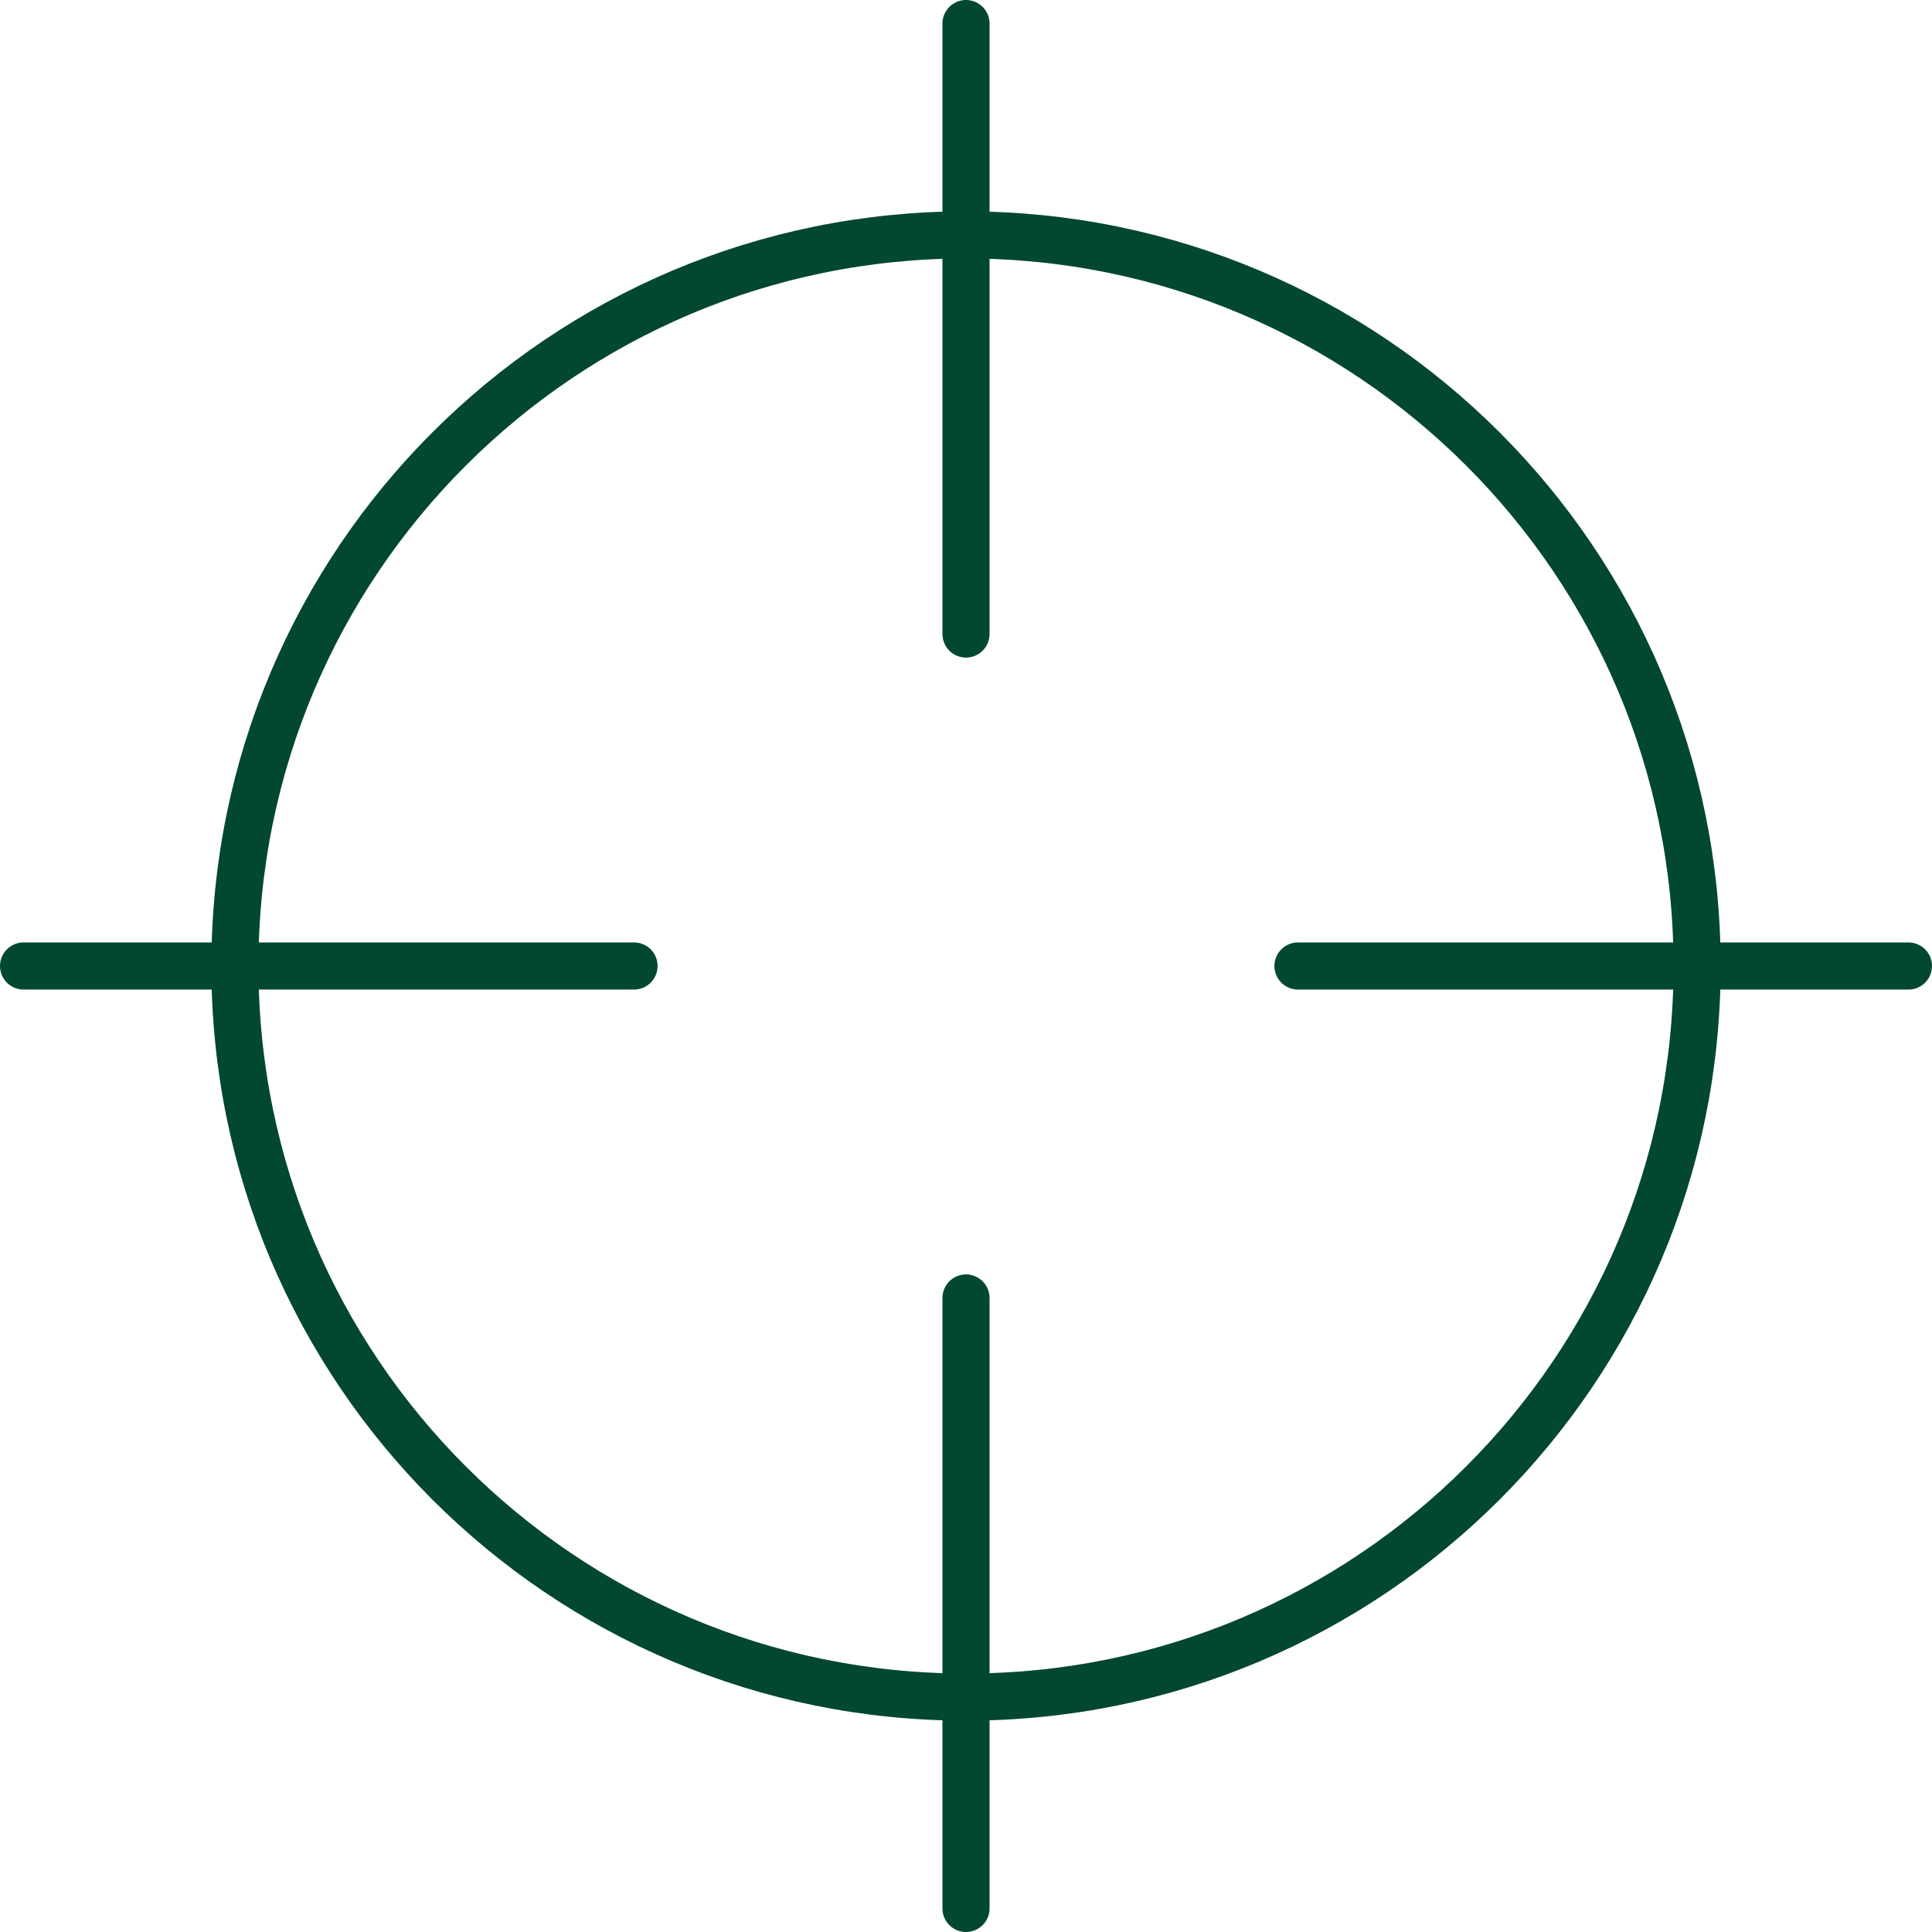 <svg xmlns="http://www.w3.org/2000/svg" width="82" height="82" fill="none" viewBox="0 0 82 82"><g clip-path="url(#a)"><path stroke="#024732" stroke-miterlimit="10" stroke-width="2" d="M41 72.03c17.137 0 31.03-13.893 31.03-31.03S58.137 9.97 41 9.97C23.862 9.97 9.97 23.863 9.97 41S23.862 72.03 41 72.03Z"/><path stroke="#024732" stroke-linecap="round" stroke-miterlimit="10" stroke-width="2" d="M41 1v25.91M41 55.09V81M81 41H55.09M26.91 41H1"/></g><defs><clipPath id="a"><rect width="82" height="82" fill="#fff"/></clipPath></defs></svg>